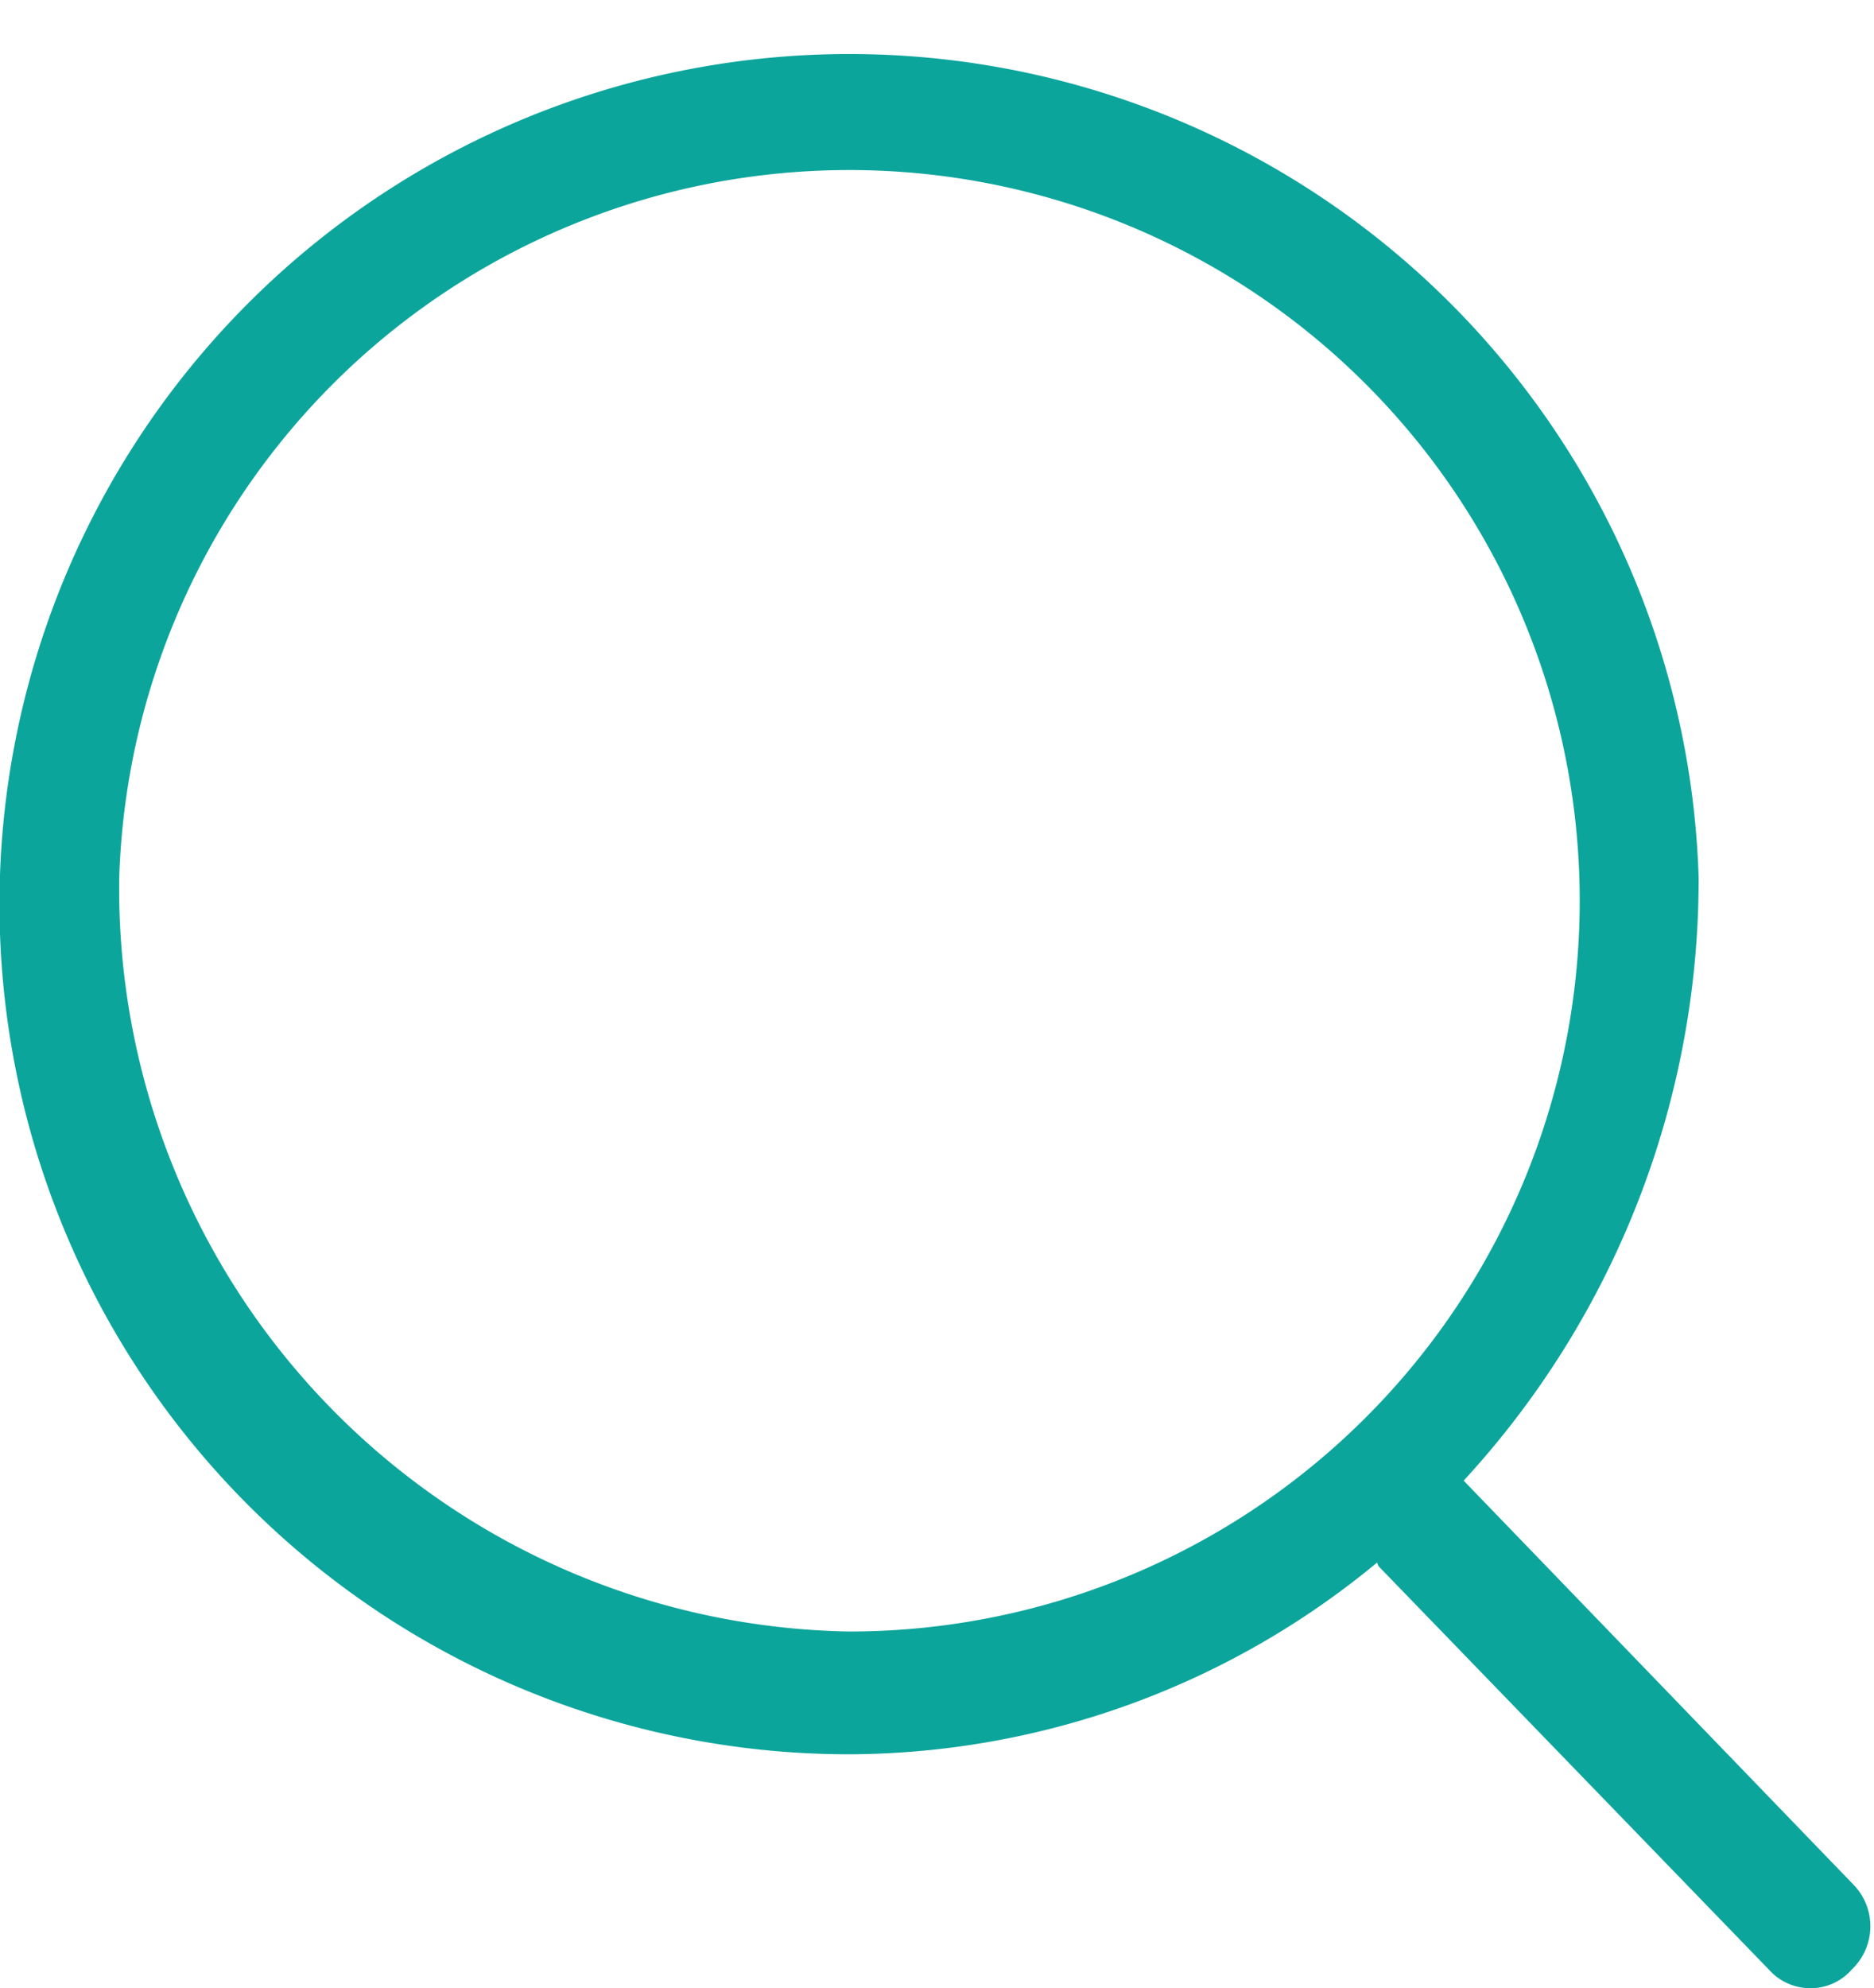 <svg xmlns="http://www.w3.org/2000/svg" width="16.03" height="17" viewBox="0 0 16.03 17">
  <defs>
    <style>
      .cls-1 {
        fill: #0ca59c;
        fill-rule: evenodd;
      }
    </style>
  </defs>
  <path id="searicnimg1" class="cls-1" d="M1581.85,1224.11l-3.33-3.45a7.586,7.586,0,0,0,2.01-5.16,7.269,7.269,0,1,0-7.27,7.5,7.115,7.115,0,0,0,4.52-1.64,0.076,0.076,0,0,0,.02.04l3.33,3.44a0.475,0.475,0,0,0,.35.16,0.465,0.465,0,0,0,.36-0.16,0.51,0.51,0,0,0,.01-0.73h0Zm-14.83-8.61a6.248,6.248,0,1,1,6.24,6.45A6.353,6.353,0,0,1,1567.02,1215.5Z" transform="translate(-1566 -1208)"/>
</svg>
